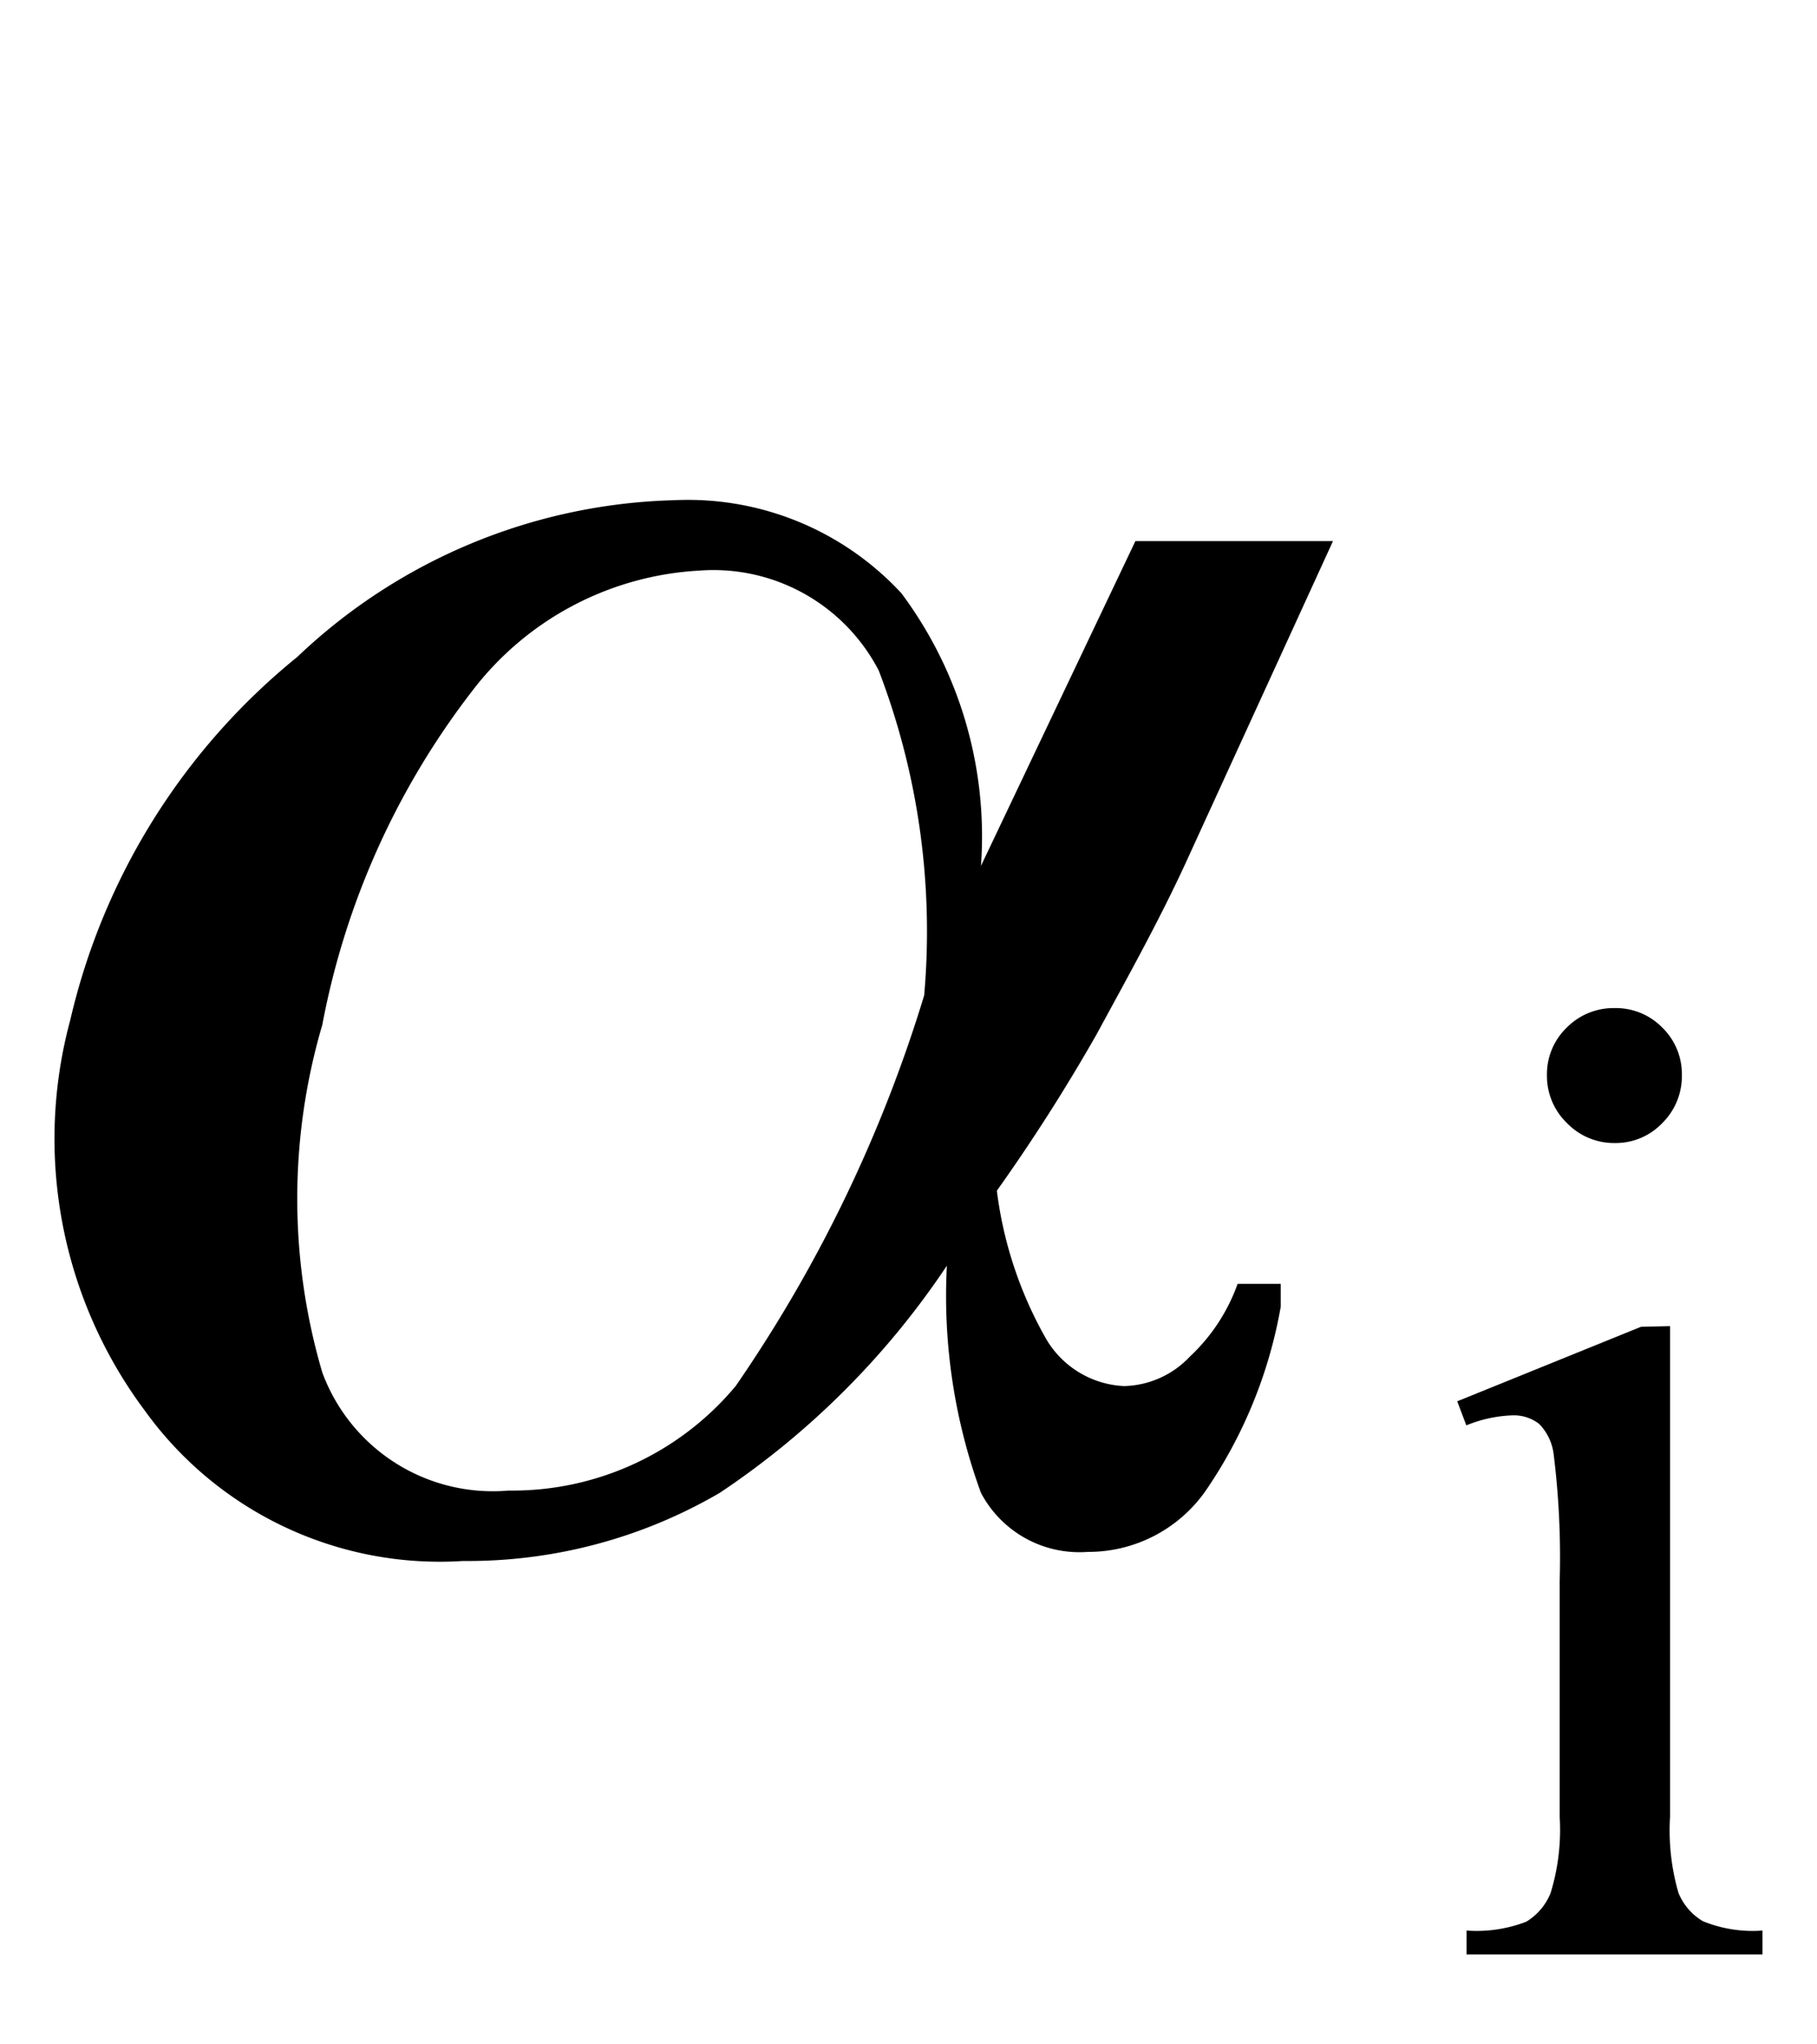 <svg xmlns="http://www.w3.org/2000/svg" width="8" height="9" viewBox="0 0 8 9">
  <g id="グループ_488" data-name="グループ 488" transform="translate(-11948 -350.299)">
    <rect id="長方形_35" data-name="長方形 35" width="8" height="9" transform="translate(11948 350.299)" fill="none"/>
    <g id="グループ_486" data-name="グループ 486" transform="translate(-1.76 0.303)">
      <g id="tx10" transform="translate(11949.629 349.378)">
        <path id="パス_847" data-name="パス 847" d="M6,3,5.35,4.42c-.12.26-.26.51-.39.75a8.088,8.088,0,0,1-.44.69,1.76,1.76,0,0,0,.21.64.42.42,0,0,0,.35.22.41.41,0,0,0,.29-.13.81.81,0,0,0,.21-.32h.19v.1a2.06,2.06,0,0,1-.33.81.63.63,0,0,1-.52.27.49.49,0,0,1-.47-.26,2.52,2.52,0,0,1-.15-1,3.61,3.61,0,0,1-1,1,2.2,2.2,0,0,1-1.13.3,1.6,1.6,0,0,1-1.4-.66A2,2,0,0,1,.44,5.11a2.9,2.9,0,0,1,1-1.6A2.5,2.5,0,0,1,3.1,2.82a1.28,1.28,0,0,1,1,.41,1.79,1.79,0,0,1,.35,1.2L5.13,3ZM4.2,5A3.21,3.21,0,0,0,4,3.57a.82.82,0,0,0-.79-.44,1.35,1.35,0,0,0-1,.53,3.45,3.45,0,0,0-.66,1.47,2.71,2.71,0,0,0,0,1.53.8.8,0,0,0,.82.52,1.28,1.28,0,0,0,1-.46A6.21,6.21,0,0,0,4.2,5Z"/>
      </g>
      <path id="パス_861" data-name="パス 861" d="M.87-4.166a.285.285,0,0,1,.209.086.285.285,0,0,1,.086.209.29.29,0,0,1-.086.211.283.283,0,0,1-.209.088.288.288,0,0,1-.211-.088A.288.288,0,0,1,.571-3.87.285.285,0,0,1,.658-4.08.289.289,0,0,1,.87-4.166Zm.243,1.4V-.606a.988.988,0,0,0,.037.335.257.257,0,0,0,.108.125.58.58,0,0,0,.262.041V0H.217V-.105A.607.607,0,0,0,.48-.144.261.261,0,0,0,.587-.27a.947.947,0,0,0,.04-.337V-1.641A3.657,3.657,0,0,0,.6-2.206a.23.23,0,0,0-.064-.13.182.182,0,0,0-.12-.037.587.587,0,0,0-.2.044L.176-2.435l.809-.328Z" transform="translate(11956 358.6)"/>
    </g>
  </g>
</svg>
